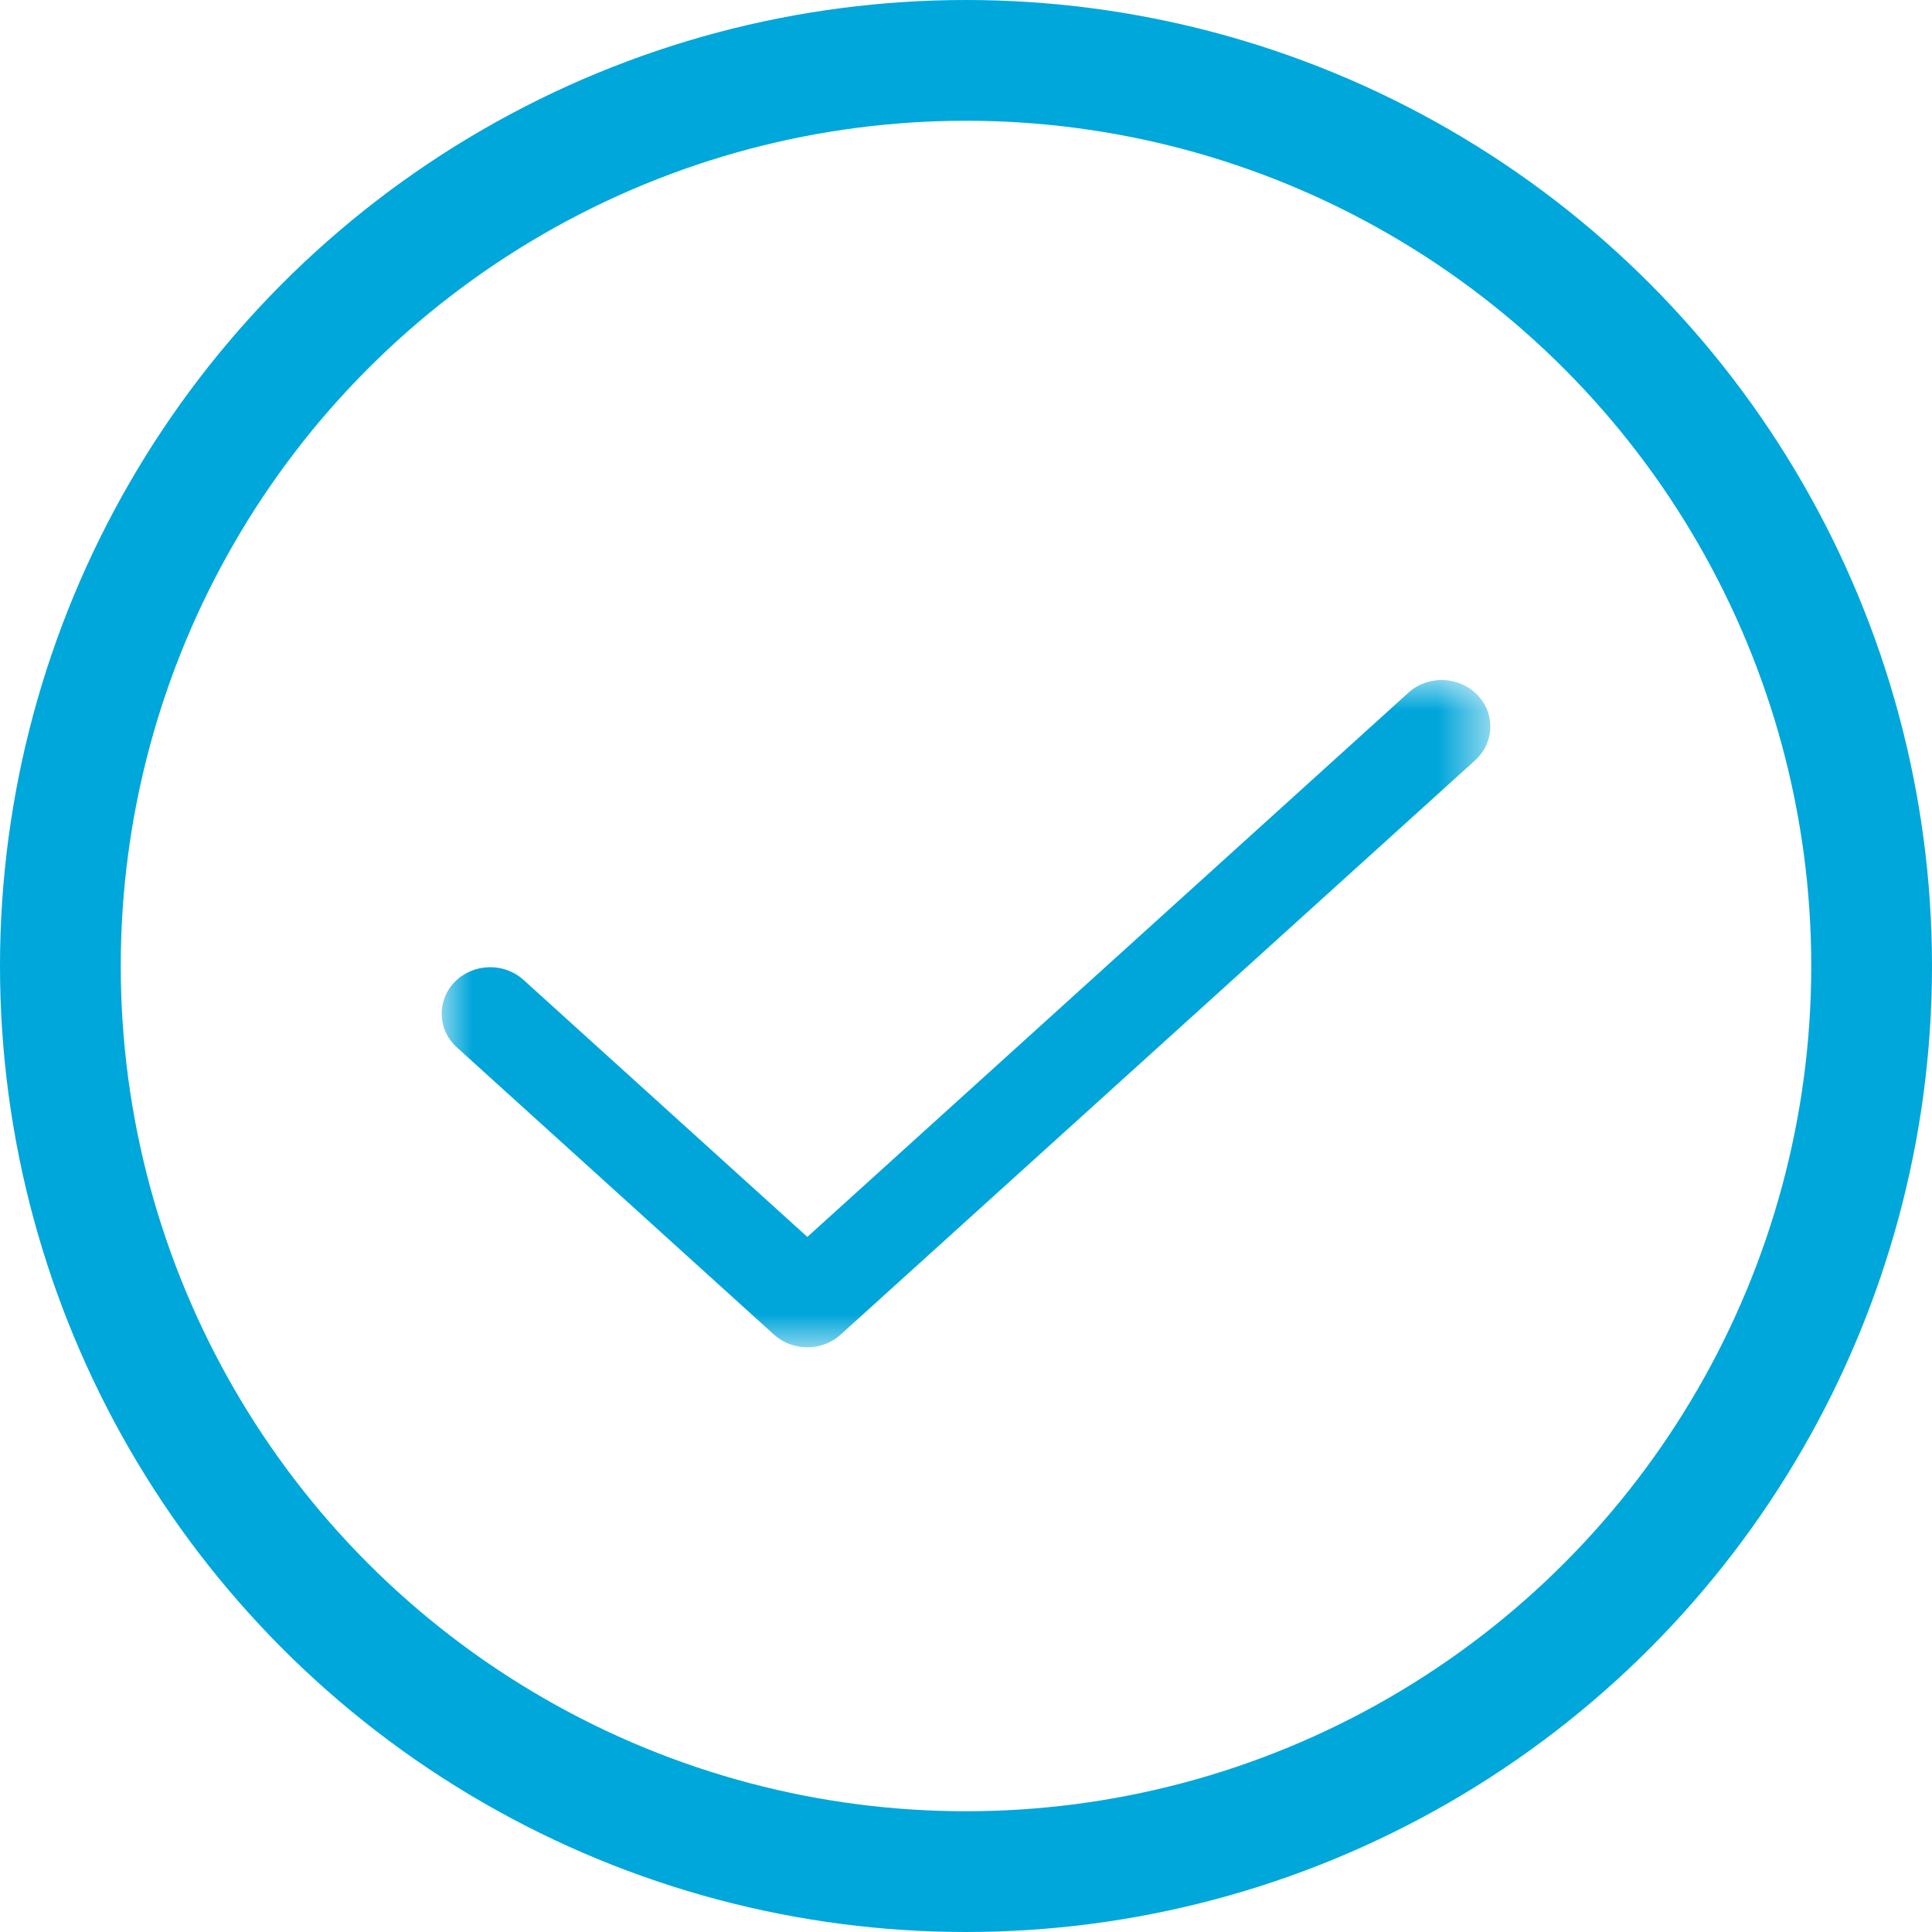 <?xml version="1.0" encoding="UTF-8"?>
<svg width="32px" height="32px" viewBox="0 0 32 32" version="1.1" xmlns="http://www.w3.org/2000/svg" xmlns:xlink="http://www.w3.org/1999/xlink">
    <title>8C851AB9-4BCE-4DAF-A839-9655D4D01031</title>
    <defs>
        <polygon id="path-1" points="0 0 17.368 0 17.368 11.053 0 11.053"></polygon>
    </defs>
    <g id="L3-Adoptions" stroke="none" stroke-width="1" fill="none" fill-rule="evenodd">
        <g id="L3-Adoptions-Desktop-1440" transform="translate(-282, -1094)">
            <g id="Why" transform="translate(0, 600)">
                <g id="Value" transform="translate(283, 488)">
                    <g id="check" transform="translate(0, 7)">
                        <circle id="Oval" stroke="#00A7DB" stroke-width="2" cx="15" cy="15" r="15"></circle>
                        <g id="Group-3" transform="translate(6.316, 10.263)">
                            <mask id="mask-2" fill="white">
                                <use xlink:href="#path-1"></use>
                            </mask>
                            <g id="Clip-2"></g>
                            <path d="M6.056,11.053 C5.857,11.053 5.659,10.983 5.503,10.842 L0.251,6.085 C-0.071,5.794 -0.085,5.307 0.219,4.997 C0.524,4.69 1.032,4.674 1.355,4.967 L6.056,9.224 L16.012,0.21 C16.335,-0.082 16.843,-0.067 17.148,0.241 C17.454,0.549 17.439,1.036 17.118,1.329 L6.608,10.842 C6.453,10.983 6.253,11.053 6.056,11.053" id="Fill-1" fill="#00A6DA" mask="url(#mask-2)"></path>
                        </g>
                    </g>
                </g>
            </g>
        </g>
    </g>
</svg>